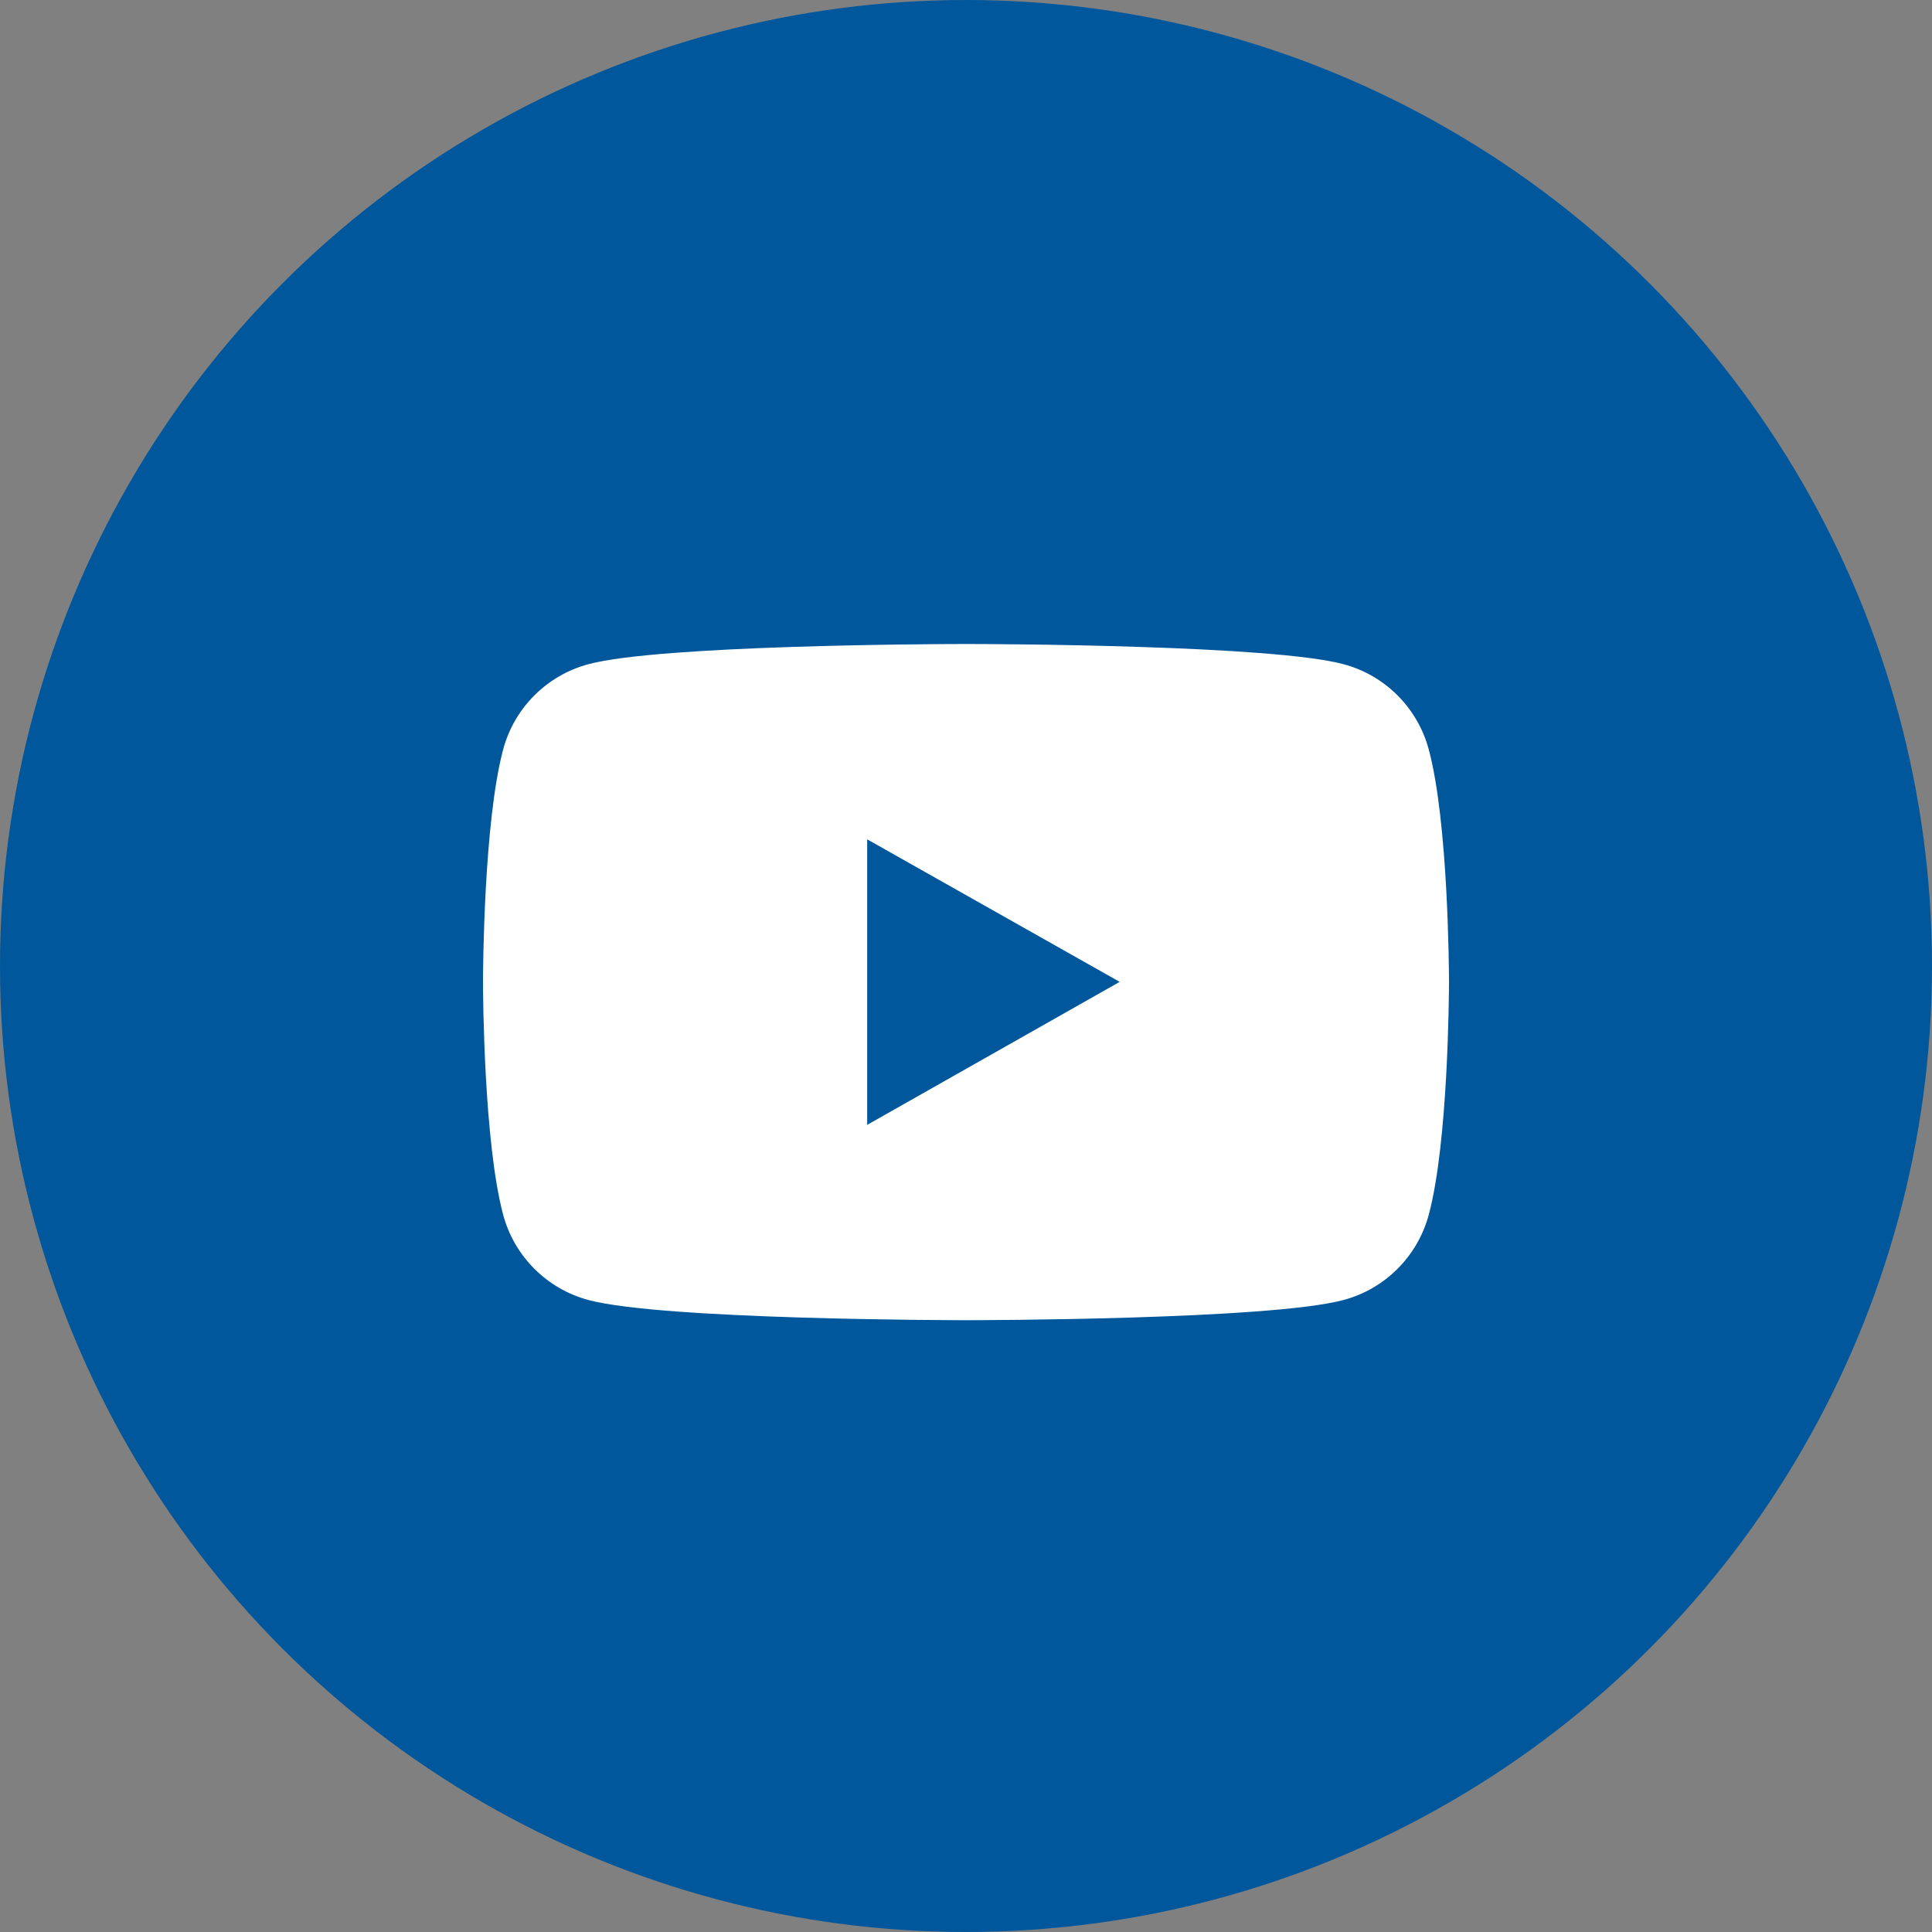 <svg width="48" height="48" viewBox="0 0 48 48" fill="none" xmlns="http://www.w3.org/2000/svg">
<rect x="0" y="0" width="48" height="48" fill="#808080" stroke="none"/>
<circle cx="24" cy="24" r="24" fill="#01579B"/>
<path fill-rule="evenodd" clip-rule="evenodd" d="M24.055 16C24.736 16.001 31.598 16.025 33.376 16.501C34.409 16.775 35.221 17.586 35.498 18.623C35.98 20.42 35.999 24.085 36 24.376V24.412C35.999 24.704 35.98 28.38 35.498 30.177C35.221 31.214 34.409 32.025 33.376 32.299C31.542 32.79 24.298 32.8 24.009 32.8H23.991C23.702 32.8 16.456 32.79 14.622 32.299C13.59 32.025 12.776 31.214 12.5 30.177C12.02 28.38 12.001 24.704 12 24.412V24.376C12.001 24.085 12.02 20.42 12.5 18.623C12.776 17.586 13.59 16.775 14.622 16.501C16.4 16.025 23.264 16.001 23.945 16H24.055ZM21.545 20.853V27.947L27.818 24.394L21.545 20.853Z" fill="white"/>
</svg>
